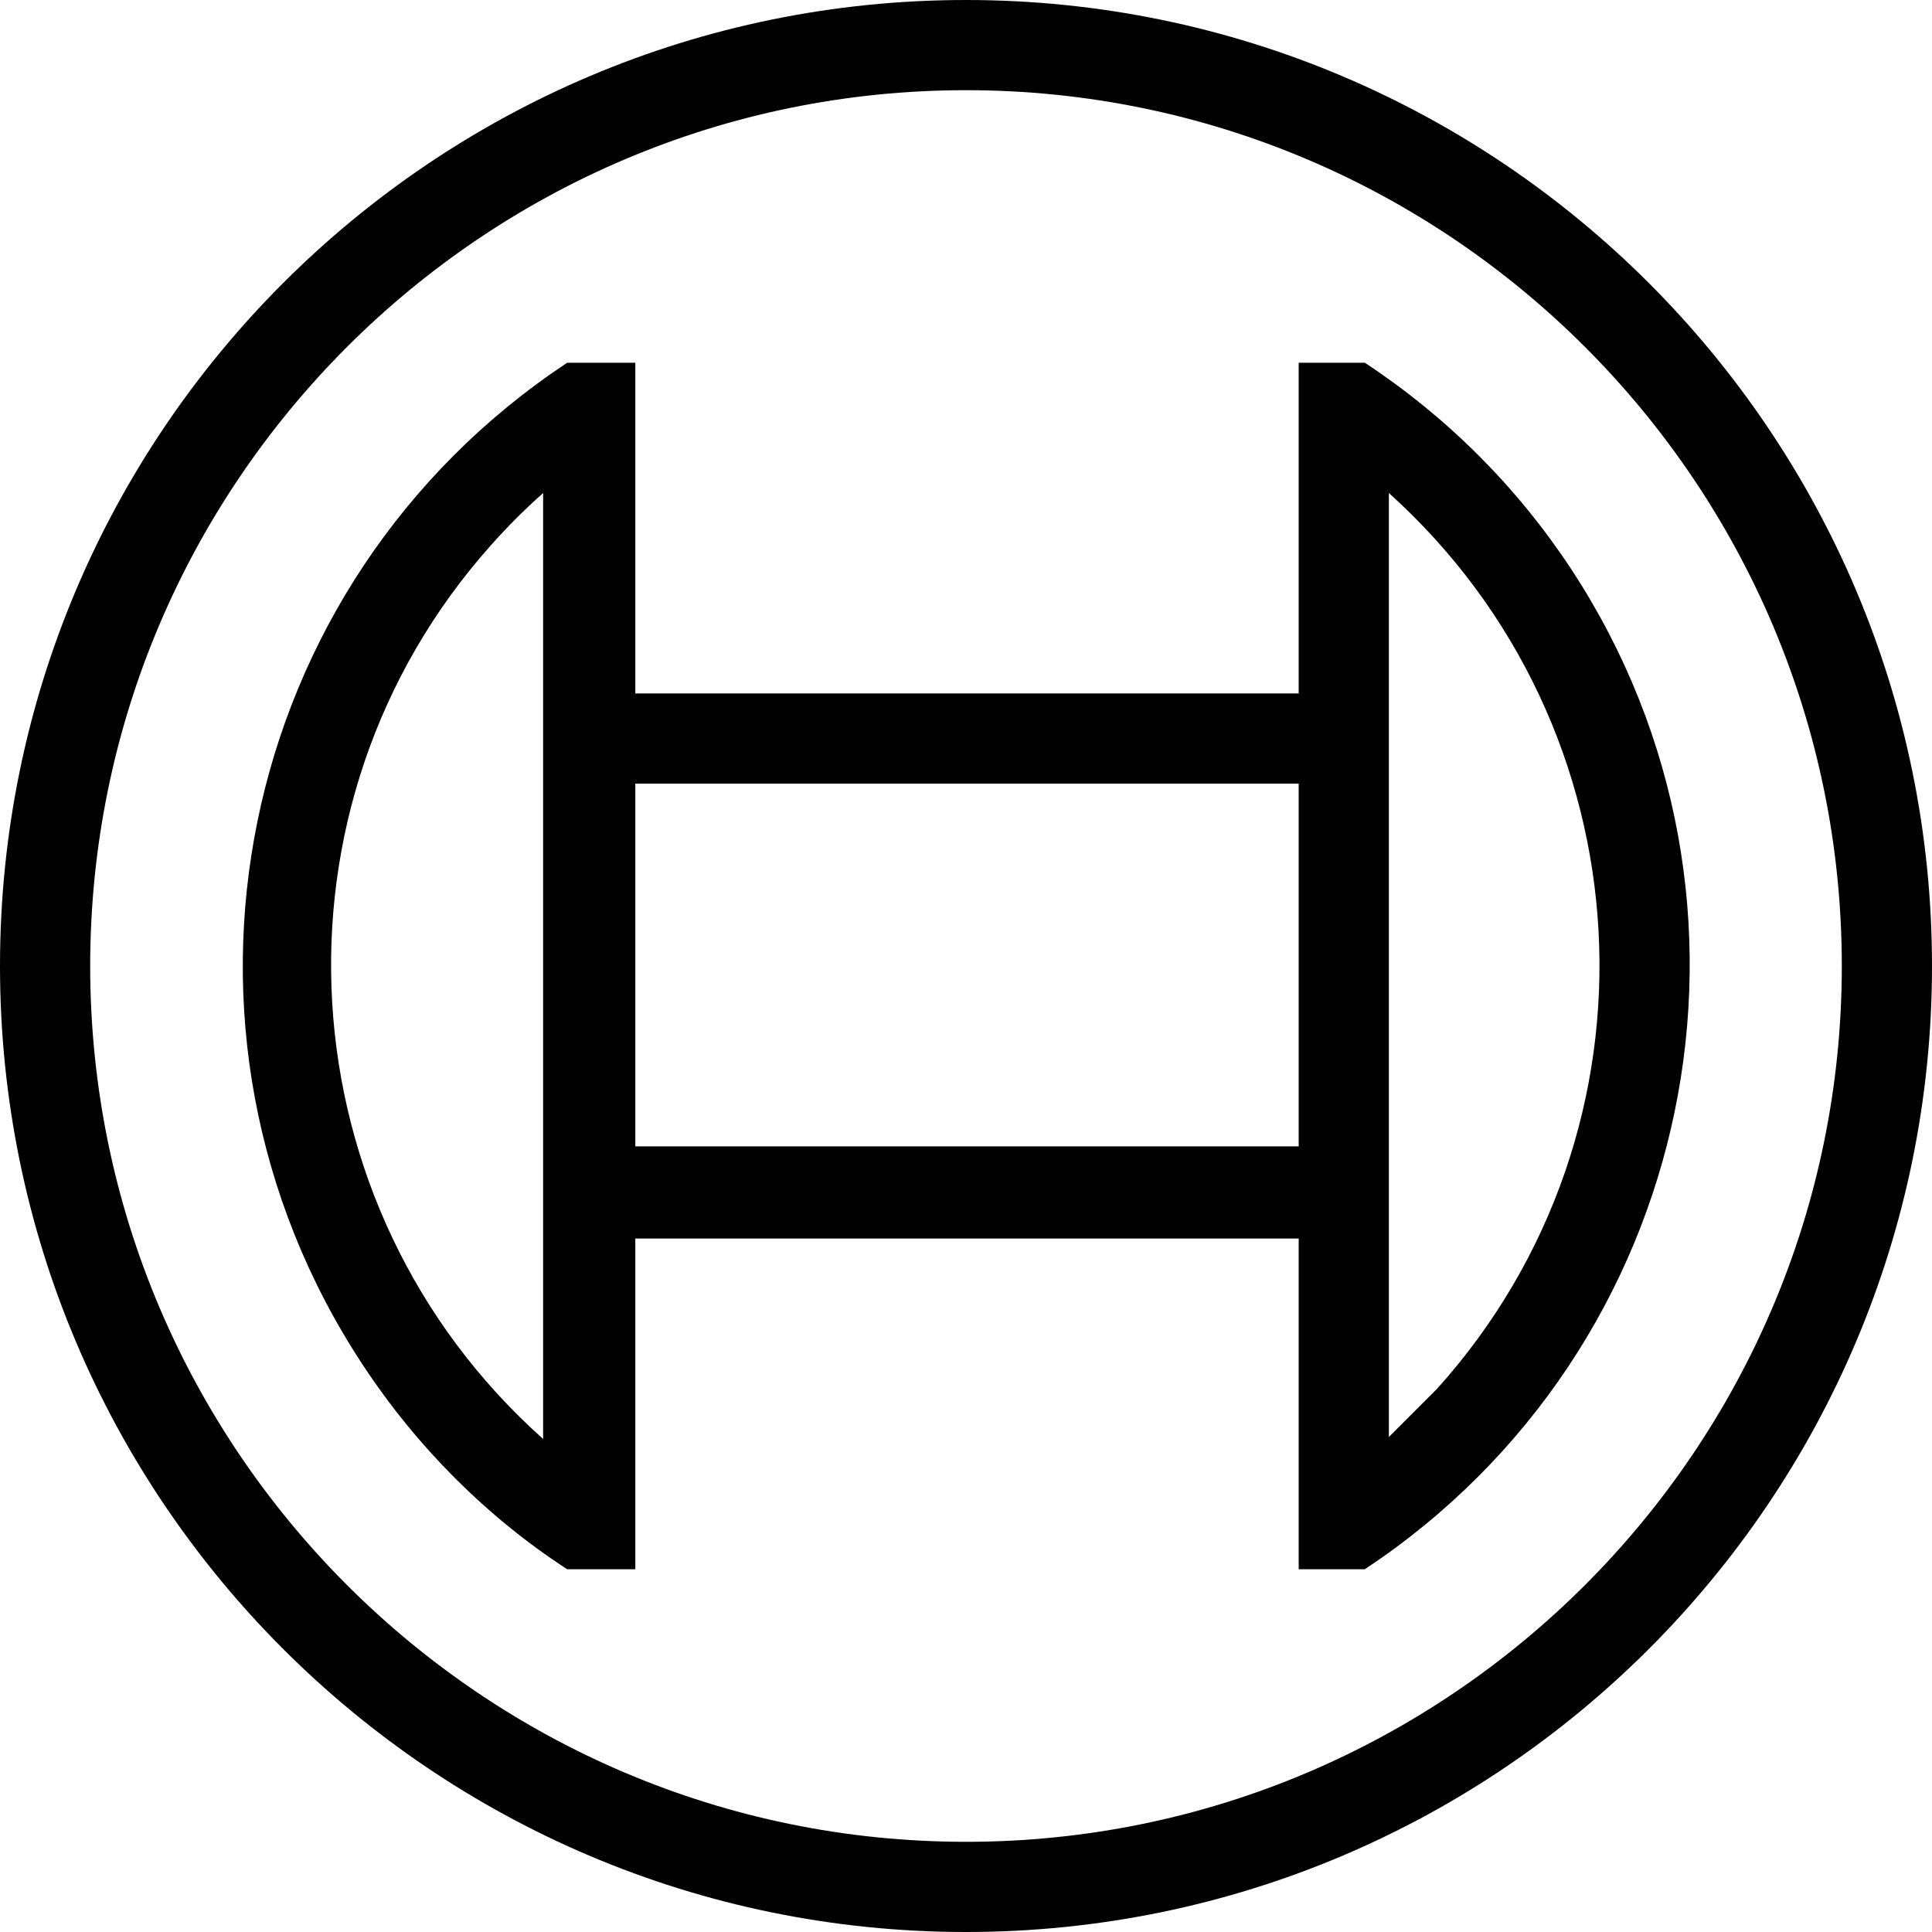 <svg xmlns="http://www.w3.org/2000/svg" xmlns:xlink="http://www.w3.org/1999/xlink" id="Layer_1" x="0px" y="0px" viewBox="0 0 96.4 96.4" style="enable-background:new 0 0 96.4 96.4;" xml:space="preserve"> <g>  <g id="symbol">   <path d="M48.2,0C21.6,0,0,21.6,0,48.2s21.6,48.2,48.2,48.2s48.2-21.6,48.2-48.2S74.8,0,48.2,0C48.2,0,48.2,0,48.2,0z M48.2,91.9   c-24.1,0-43.7-19.6-43.7-43.7S24.1,4.5,48.2,4.5s43.7,19.6,43.7,43.7C91.9,72.3,72.3,91.9,48.2,91.9z">   </path>   <path d="M68.1,18.1h-3.3v16.5H31.7V18.1h-3.4c-16.6,11-21.2,33.3-10.2,50c2.7,4.1,6.2,7.6,10.2,10.2h3.4V61.8h33.1v16.5h3.3   c16.6-11,21.2-33.3,10.3-49.9C75.7,24.3,72.2,20.8,68.1,18.1L68.1,18.1z M27.1,71.8c-13-11.6-14.2-31.6-2.6-44.6c0,0,0,0,0,0   c0.8-0.9,1.7-1.8,2.6-2.6L27.1,71.8z M64.8,57.2H31.7V39.1h33.1V57.2z M69.3,71.7v-10l0,0V34.6l0,0v-10   c13,11.7,14.1,31.7,2.4,44.7c0,0,0,0,0,0C70.9,70.1,70.1,70.9,69.3,71.7L69.3,71.7z">   </path>  </g> </g></svg>